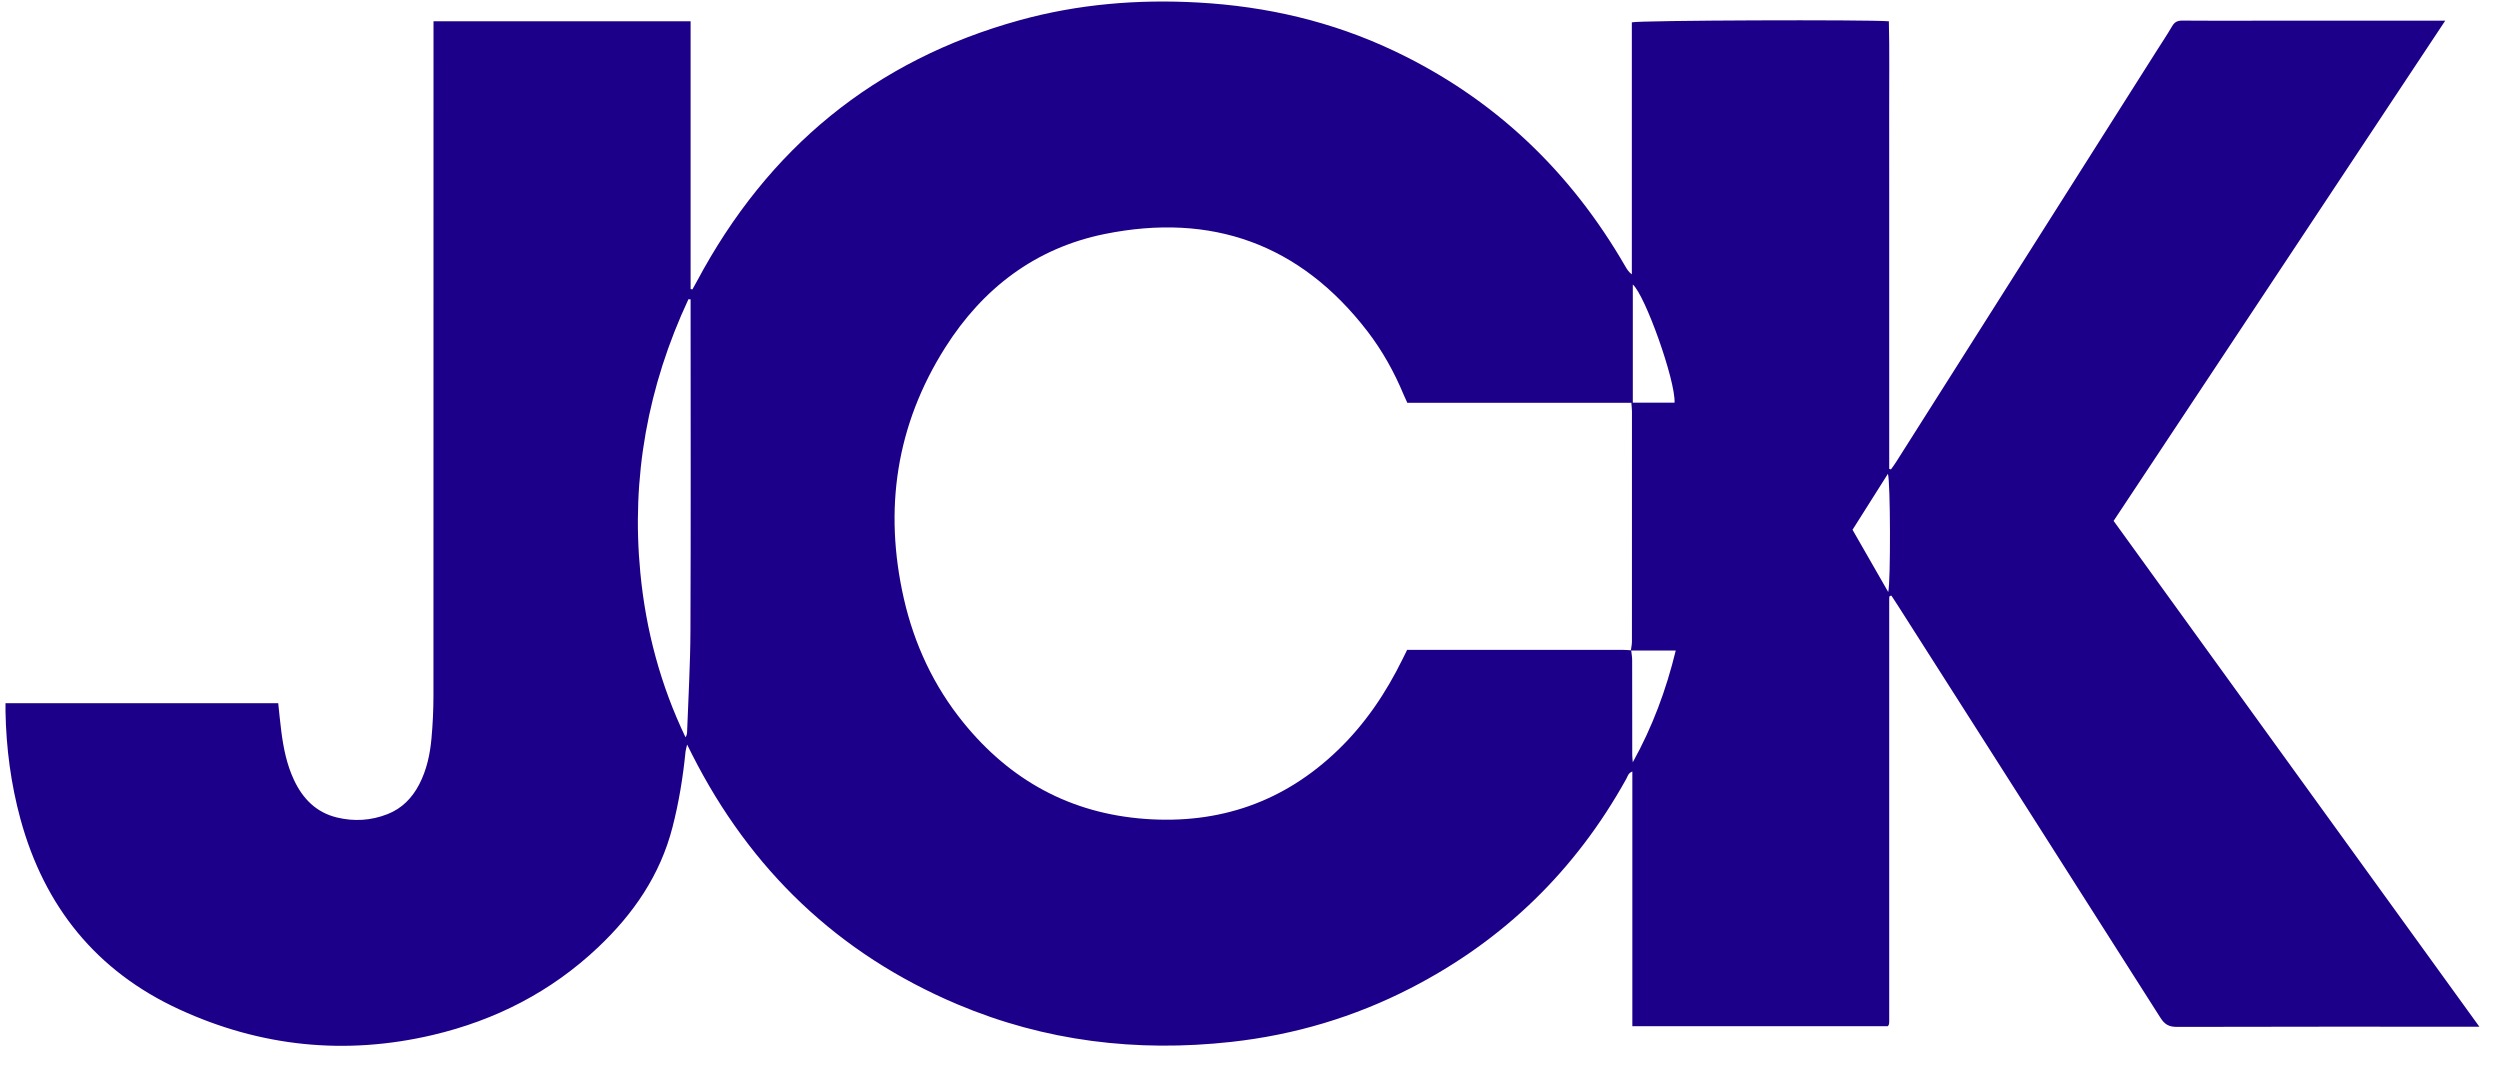 <?xml version="1.0" encoding="UTF-8"?>
<svg width="79px" height="34px" viewBox="0 0 79 34" version="1.1" xmlns="http://www.w3.org/2000/svg" xmlns:xlink="http://www.w3.org/1999/xlink">
    <title>JCK logo Purple</title>
    <g id="Homepage" stroke="none" stroke-width="1" fill="none" fill-rule="evenodd">
        <g id="Homepage-Desktop-1440px" transform="translate(-796, -1857)" fill="#1D0089">
            <g id="Fill-1" transform="translate(796.174, 1857.048)">
                <path d="M58.366,16.693 C58.742,17.349 59.107,17.987 59.494,18.66 C59.574,18.337 59.564,15.16 59.484,14.924 C59.108,15.519 58.744,16.095 58.366,16.693 L58.366,16.693 Z M52.742,12.677 C52.775,11.977 51.814,9.285 51.423,8.943 L51.423,12.677 L52.465,12.677 L52.742,12.677 Z M21.649,9.412 C21.626,9.41 21.603,9.409 21.581,9.407 C20.299,12.152 19.769,15.032 20.061,18.057 C20.235,19.867 20.699,21.602 21.488,23.25 C21.525,23.195 21.536,23.141 21.538,23.088 C21.576,22.02 21.64,20.952 21.644,19.884 C21.658,16.485 21.649,13.087 21.649,9.689 L21.649,9.412 Z M51.371,20.501 C51.382,20.603 51.402,20.706 51.402,20.808 C51.405,21.809 51.404,22.81 51.405,23.811 C51.405,23.887 51.416,23.964 51.422,24.04 C52.044,22.922 52.477,21.751 52.78,20.508 L51.361,20.508 C51.373,20.414 51.395,20.321 51.395,20.228 C51.397,17.803 51.397,15.378 51.396,12.953 C51.396,12.871 51.384,12.788 51.377,12.68 L44.297,12.68 C44.251,12.58 44.214,12.503 44.181,12.424 C43.883,11.707 43.507,11.032 43.034,10.417 C40.91,7.659 38.111,6.662 34.732,7.347 C32.545,7.791 30.879,9.063 29.695,10.934 C28.141,13.388 27.747,16.054 28.389,18.874 C28.719,20.318 29.335,21.635 30.271,22.788 C31.753,24.614 33.657,25.658 36.016,25.83 C38.362,26 40.401,25.294 42.101,23.658 C42.964,22.828 43.622,21.85 44.148,20.778 C44.194,20.685 44.24,20.592 44.291,20.488 L44.555,20.488 C46.741,20.488 48.927,20.487 51.113,20.488 C51.199,20.488 51.284,20.497 51.371,20.501 L51.371,20.501 Z M59.48,32.38 L51.408,32.38 L51.408,24.332 C51.276,24.381 51.261,24.484 51.221,24.556 C49.617,27.452 47.346,29.664 44.403,31.177 C42.621,32.093 40.728,32.655 38.735,32.876 C35.748,33.206 32.847,32.859 30.072,31.685 C26.307,30.092 23.535,27.43 21.693,23.788 C21.651,23.705 21.609,23.62 21.539,23.48 C21.514,23.591 21.495,23.645 21.489,23.701 C21.409,24.509 21.279,25.308 21.076,26.095 C20.688,27.605 19.842,28.832 18.726,29.887 C17.242,31.291 15.483,32.191 13.504,32.657 C10.741,33.308 8.058,33.031 5.486,31.846 C2.872,30.642 1.226,28.599 0.472,25.833 C0.17,24.724 0.021,23.589 3.55271368e-14,22.44 C3.55271368e-14,22.356 3.55271368e-14,22.273 3.55271368e-14,22.174 L8.618,22.174 C8.65,22.476 8.678,22.769 8.715,23.06 C8.783,23.592 8.888,24.115 9.118,24.604 C9.397,25.194 9.818,25.625 10.471,25.784 C11.015,25.917 11.552,25.883 12.073,25.678 C12.528,25.499 12.849,25.169 13.073,24.739 C13.31,24.282 13.416,23.787 13.461,23.282 C13.502,22.836 13.522,22.387 13.523,21.939 C13.526,14.961 13.525,7.983 13.525,1.005 L13.525,0.624 L21.649,0.624 L21.649,9.084 C21.668,9.088 21.686,9.093 21.705,9.098 C21.753,9.01 21.804,8.925 21.851,8.836 C24.085,4.647 27.455,1.856 32.049,0.59 C33.895,0.081 35.781,-0.075 37.692,0.032 C39.85,0.152 41.919,0.632 43.874,1.558 C47.035,3.054 49.449,5.358 51.191,8.378 C51.241,8.465 51.294,8.549 51.392,8.622 L51.392,0.658 C51.632,0.594 58.859,0.568 59.514,0.625 C59.538,1.562 59.521,2.502 59.524,3.442 C59.527,4.387 59.525,5.333 59.525,6.277 L59.525,9.113 L59.525,11.948 L59.525,14.768 C59.544,14.774 59.562,14.779 59.581,14.785 C59.633,14.711 59.687,14.64 59.735,14.564 C62.478,10.236 65.22,5.907 67.963,1.579 C68.131,1.313 68.307,1.051 68.466,0.779 C68.543,0.647 68.636,0.601 68.788,0.603 C69.562,0.611 70.335,0.606 71.108,0.606 L76.75,0.606 L77.095,0.606 C73.584,5.901 70.107,11.145 66.616,16.412 C70.454,21.72 74.293,27.029 78.174,32.396 L77.786,32.396 C74.731,32.396 71.676,32.393 68.622,32.402 C68.373,32.403 68.233,32.33 68.098,32.117 C65.34,27.776 62.573,23.44 59.809,19.103 C59.738,18.991 59.664,18.881 59.596,18.776 C59.571,18.779 59.562,18.779 59.554,18.782 C59.546,18.785 59.538,18.791 59.535,18.798 C59.53,18.806 59.529,18.816 59.527,18.825 C59.526,18.835 59.526,18.844 59.526,18.854 C59.525,18.883 59.525,18.911 59.525,18.94 C59.525,23.369 59.525,27.799 59.525,32.228 C59.525,32.237 59.524,32.247 59.524,32.257 C59.523,32.266 59.523,32.276 59.522,32.285 C59.521,32.294 59.519,32.304 59.517,32.314 C59.515,32.323 59.514,32.332 59.509,32.341 C59.505,32.349 59.499,32.355 59.48,32.38 L59.48,32.38 Z"></path>
            </g>
        </g>
    </g>
</svg>